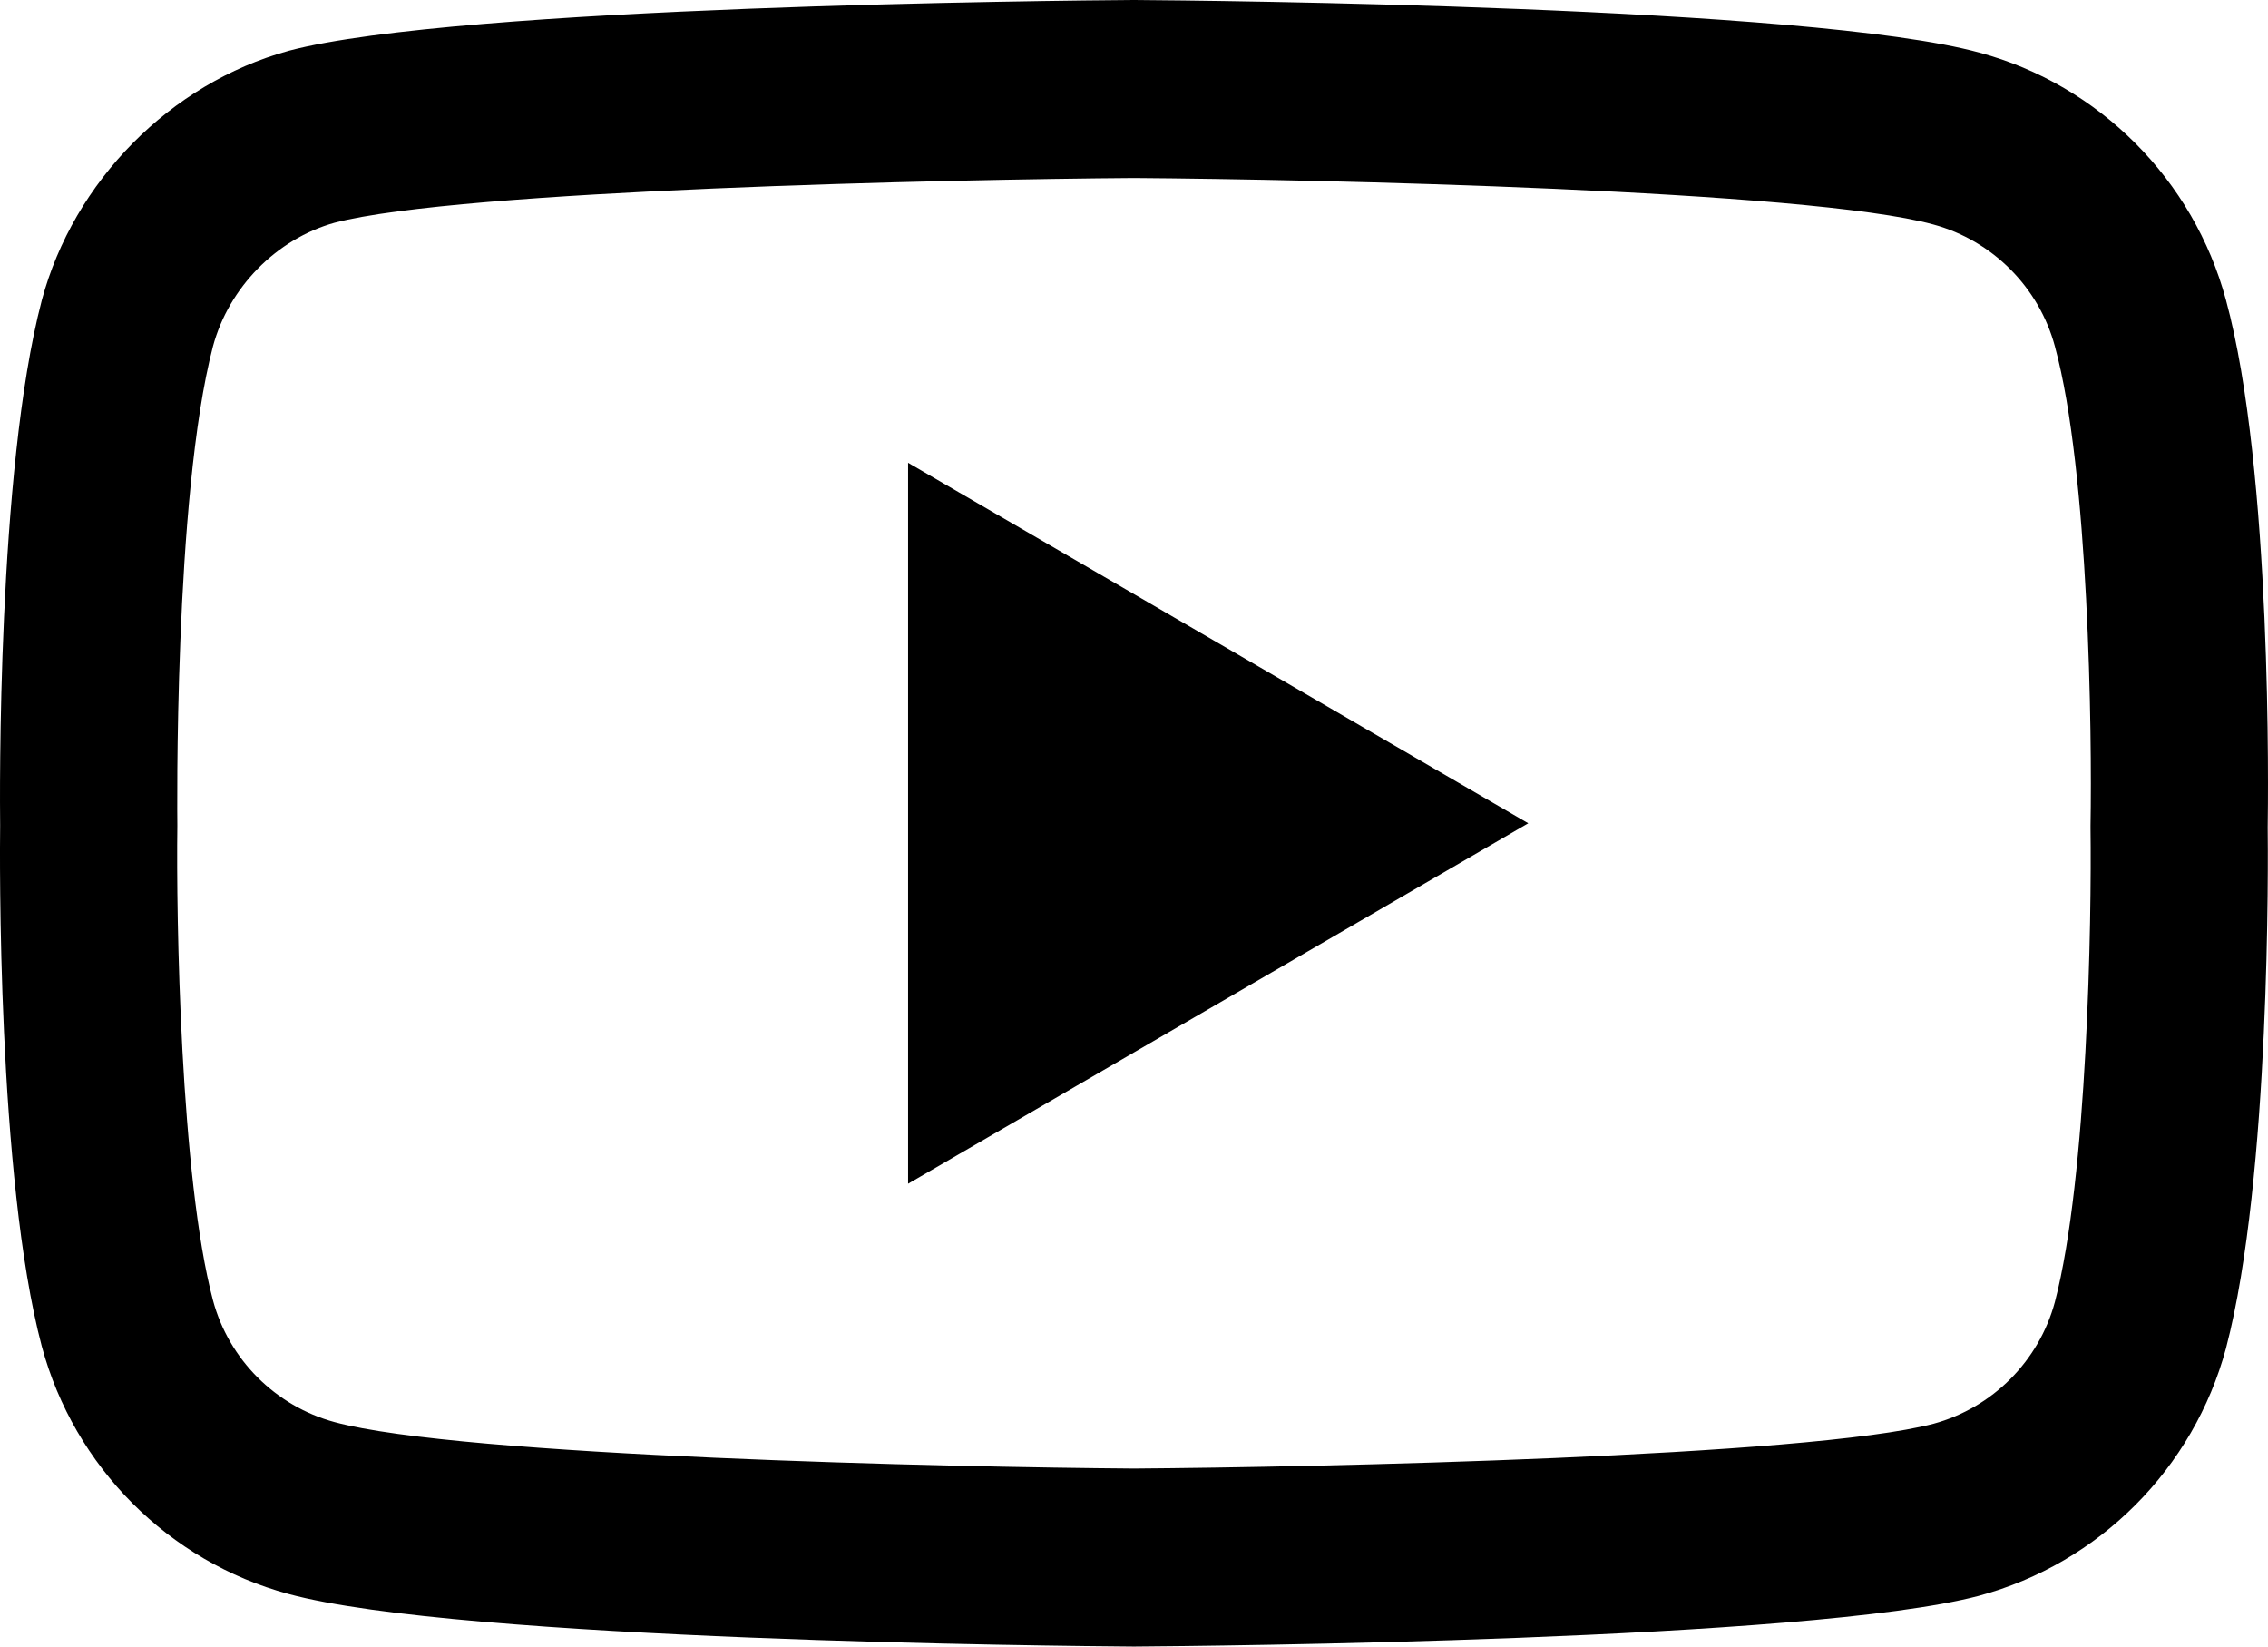 <svg width="62" height="45" viewBox="0 0 62 45" fill="none" xmlns="http://www.w3.org/2000/svg">
<path d="M30.998 45C30.992 45 30.987 45 30.981 45C29.11 44.987 12.572 44.836 7.886 43.563C4.611 42.679 2.026 40.085 1.143 36.796C-0.083 32.172 -0.005 23.272 0.004 22.561C-0.004 21.853 -0.083 12.879 1.14 8.218C1.141 8.213 1.142 8.209 1.143 8.204C2.016 4.952 4.659 2.279 7.878 1.392C7.886 1.39 7.894 1.388 7.902 1.385C12.535 0.162 29.107 0.013 30.981 0H31.015C32.89 0.013 49.473 0.164 54.116 1.439C57.382 2.321 59.965 4.911 60.85 8.196C62.122 12.861 62.004 21.855 61.992 22.614C62.001 23.362 62.075 32.183 60.856 36.829C60.855 36.834 60.853 36.838 60.853 36.843C59.969 40.132 57.385 42.726 54.106 43.611C54.102 43.612 54.097 43.613 54.093 43.615C49.461 44.837 32.889 44.987 31.015 45C31.009 45 31.003 45 30.998 45V45ZM5.822 9.465C4.745 13.58 4.847 22.44 4.848 22.529V22.593C4.815 25.05 4.929 32.166 5.822 35.537C6.255 37.151 7.53 38.429 9.147 38.866C12.604 39.805 26.075 40.1 30.998 40.135C35.934 40.1 49.424 39.813 52.856 38.911C54.467 38.473 55.738 37.199 56.174 35.583C57.068 32.163 57.181 25.082 57.148 22.641C57.148 22.615 57.148 22.589 57.148 22.564C57.193 20.077 57.105 12.878 56.178 9.481C56.177 9.477 56.176 9.474 56.176 9.471C55.741 7.85 54.465 6.571 52.849 6.134C49.425 5.194 35.933 4.9 30.998 4.865C26.065 4.9 12.588 5.187 9.146 6.087C7.56 6.529 6.256 7.853 5.822 9.465V9.465ZM58.514 36.21H58.515H58.514ZM24.824 32.351V12.648L41.778 22.5L24.824 32.351Z" fill="black"/>
</svg>
